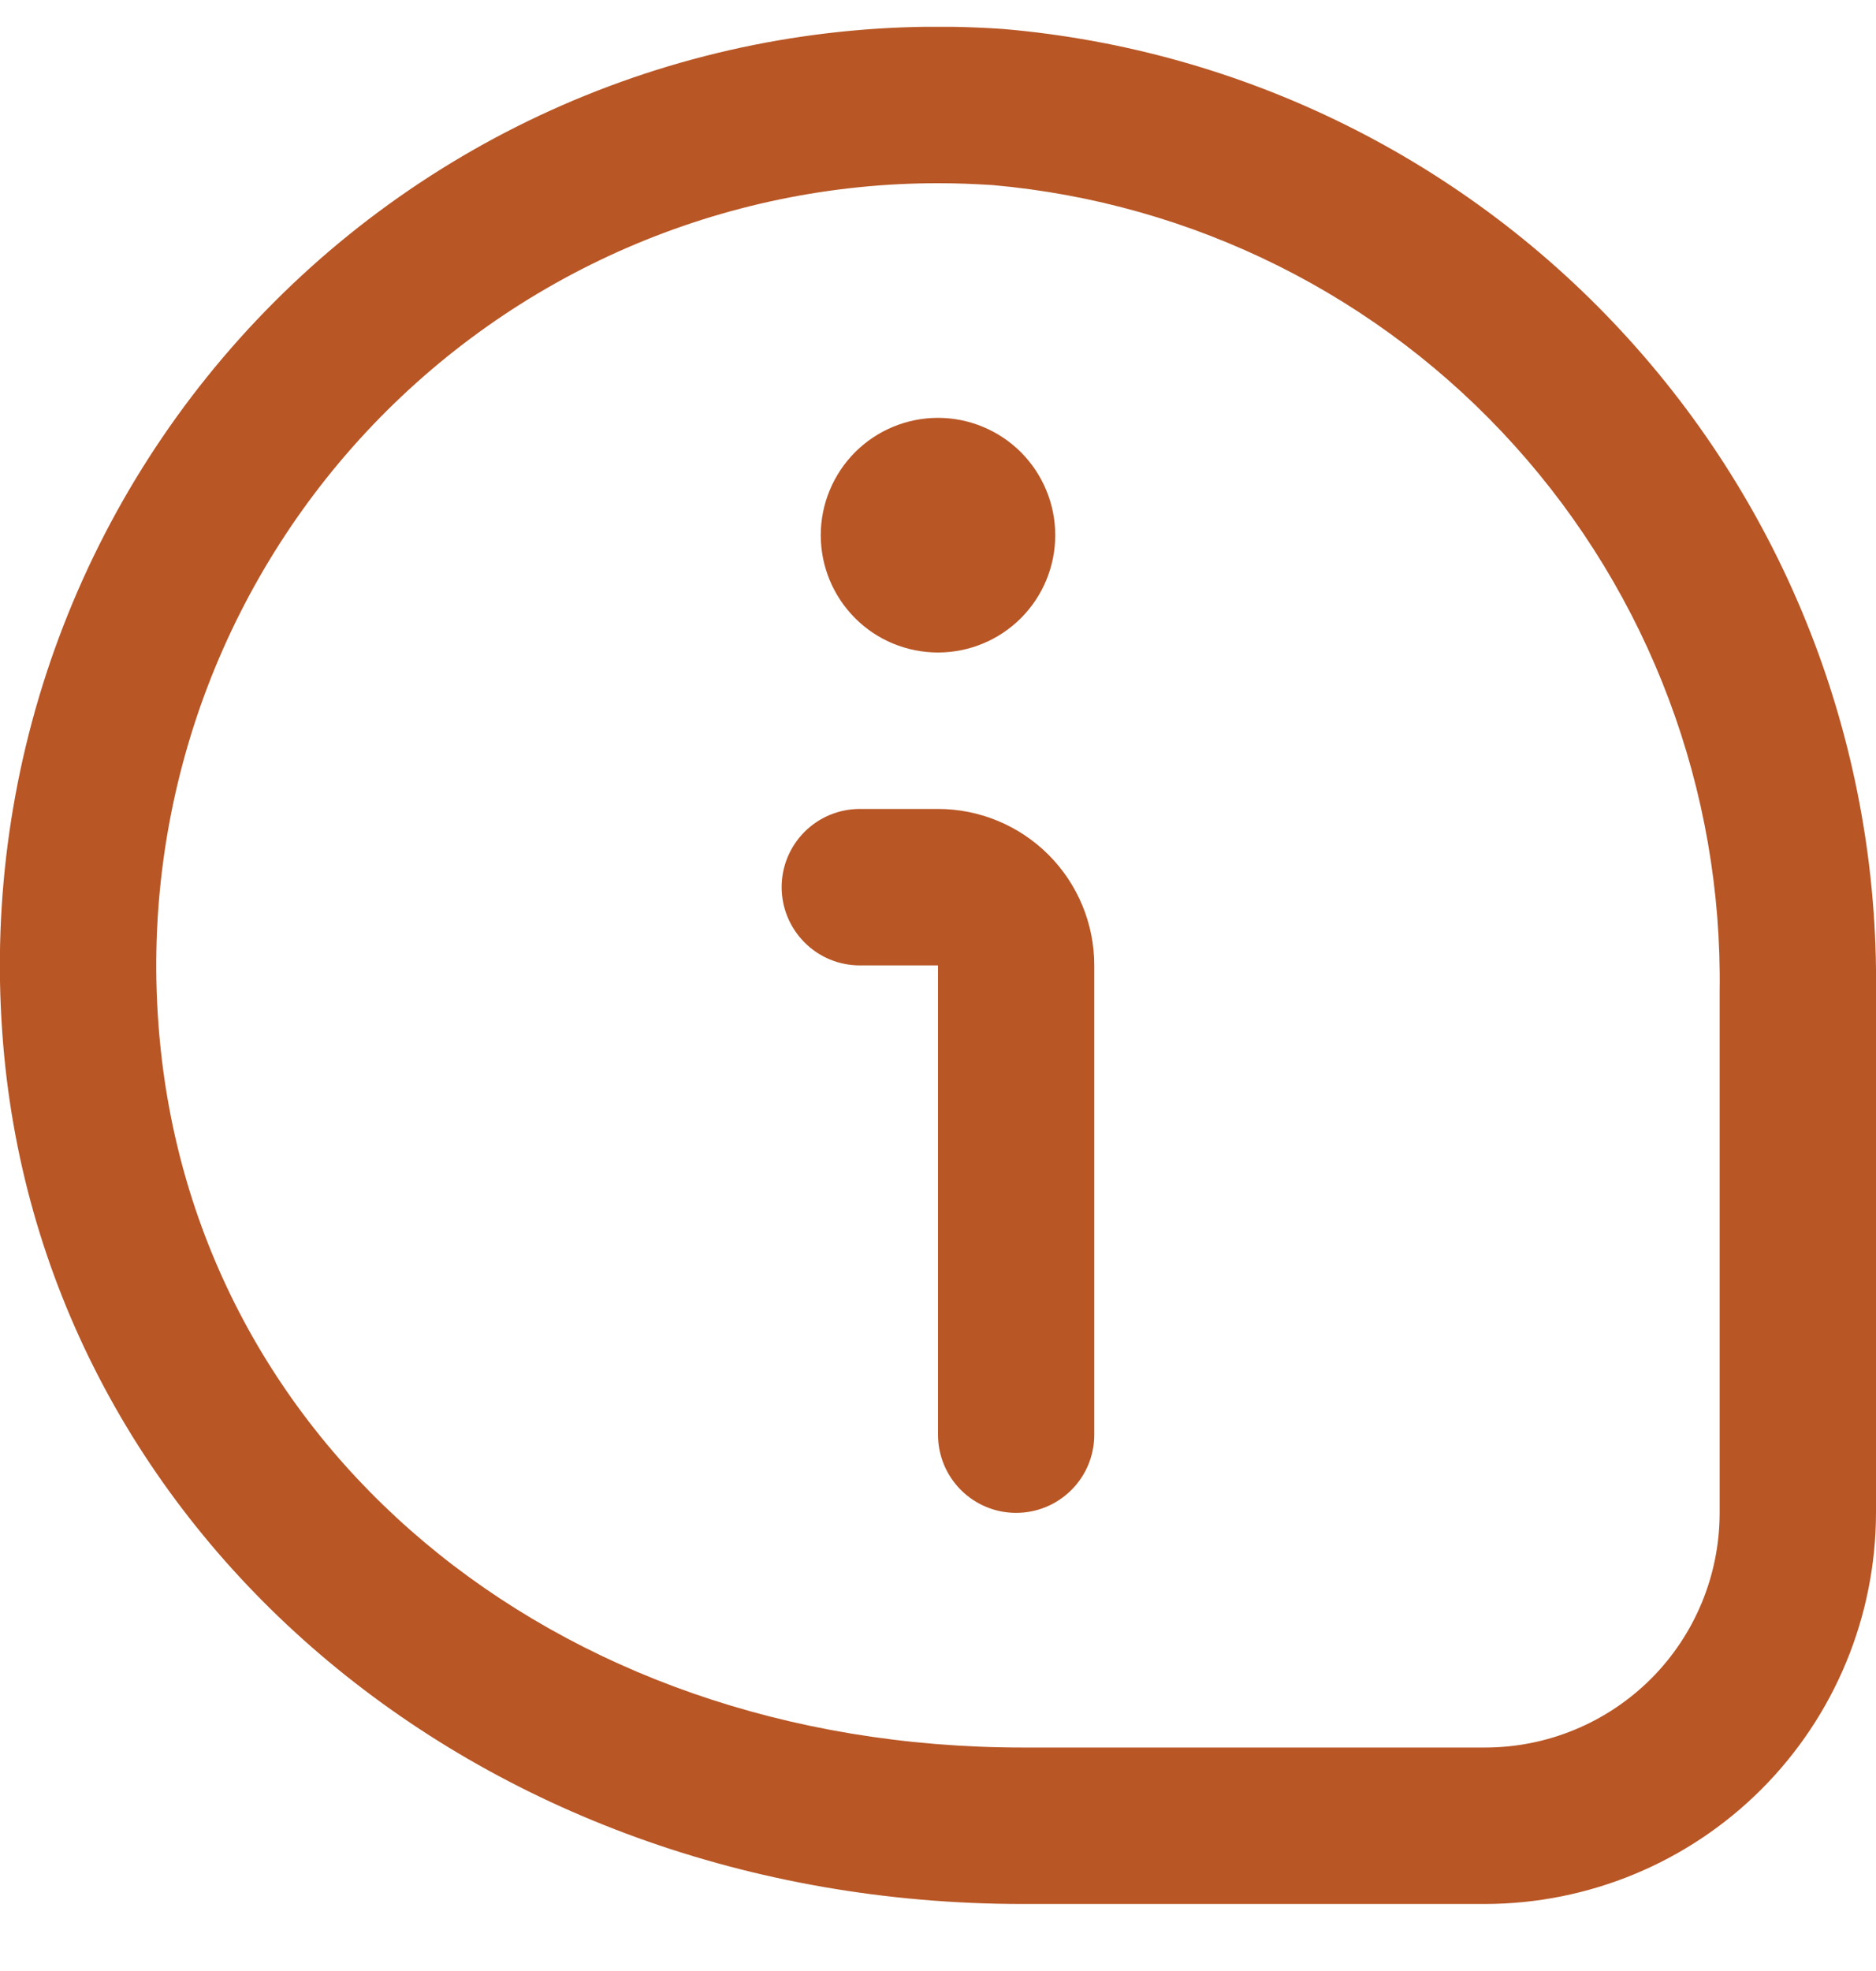 <svg width="20" height="21" viewBox="0 0 20 21" fill="none" xmlns="http://www.w3.org/2000/svg">
<g clip-path="url(#clip0_422_1008)">
<path d="M11.25 5.702C11.25 6.034 11.118 6.352 10.884 6.586C10.649 6.821 10.331 6.952 10 6.952C9.668 6.952 9.35 6.821 9.116 6.586C8.882 6.352 8.75 6.034 8.75 5.702C8.75 5.371 8.882 5.053 9.116 4.818C9.35 4.584 9.668 4.452 10 4.452C10.331 4.452 10.649 4.584 10.884 4.818C11.118 5.053 11.25 5.371 11.25 5.702ZM20 16.119V10.569C20.031 8 19.089 5.515 17.363 3.612C15.638 1.708 13.256 0.529 10.697 0.309C9.268 0.209 7.834 0.417 6.493 0.919C5.152 1.421 3.934 2.205 2.922 3.219C1.91 4.232 1.128 5.451 0.628 6.793C0.128 8.135 -0.078 9.569 0.024 10.997C0.392 16.292 5.068 20.286 10.902 20.286H15.833C16.938 20.284 17.997 19.845 18.778 19.064C19.559 18.283 19.998 17.224 20 16.119ZM10.583 1.972C12.722 2.161 14.71 3.153 16.147 4.748C17.585 6.342 18.366 8.422 18.333 10.569V16.119C18.333 16.782 18.07 17.418 17.601 17.887C17.132 18.355 16.496 18.619 15.833 18.619H10.902C5.874 18.619 2 15.369 1.687 10.882C1.605 9.739 1.76 8.592 2.141 7.511C2.523 6.431 3.123 5.441 3.904 4.603C4.685 3.765 5.631 3.097 6.682 2.641C7.733 2.185 8.867 1.95 10.013 1.952C10.202 1.952 10.393 1.96 10.583 1.972ZM11.666 15.286V10.286C11.666 9.844 11.491 9.42 11.178 9.107C10.866 8.795 10.442 8.619 10 8.619H9.166C8.945 8.619 8.733 8.707 8.577 8.863C8.421 9.019 8.333 9.231 8.333 9.452C8.333 9.673 8.421 9.885 8.577 10.041C8.733 10.198 8.945 10.286 9.166 10.286H10V15.286C10 15.507 10.088 15.719 10.244 15.875C10.4 16.031 10.612 16.119 10.833 16.119C11.054 16.119 11.266 16.031 11.422 15.875C11.579 15.719 11.666 15.507 11.666 15.286Z" fill="#B85625"/>
</g>
<defs>
<clipPath id="clip0_422_1008">
<rect width="20" height="20" fill="white" transform="translate(0 0.286)"/>
</clipPath>
</defs>
</svg>
